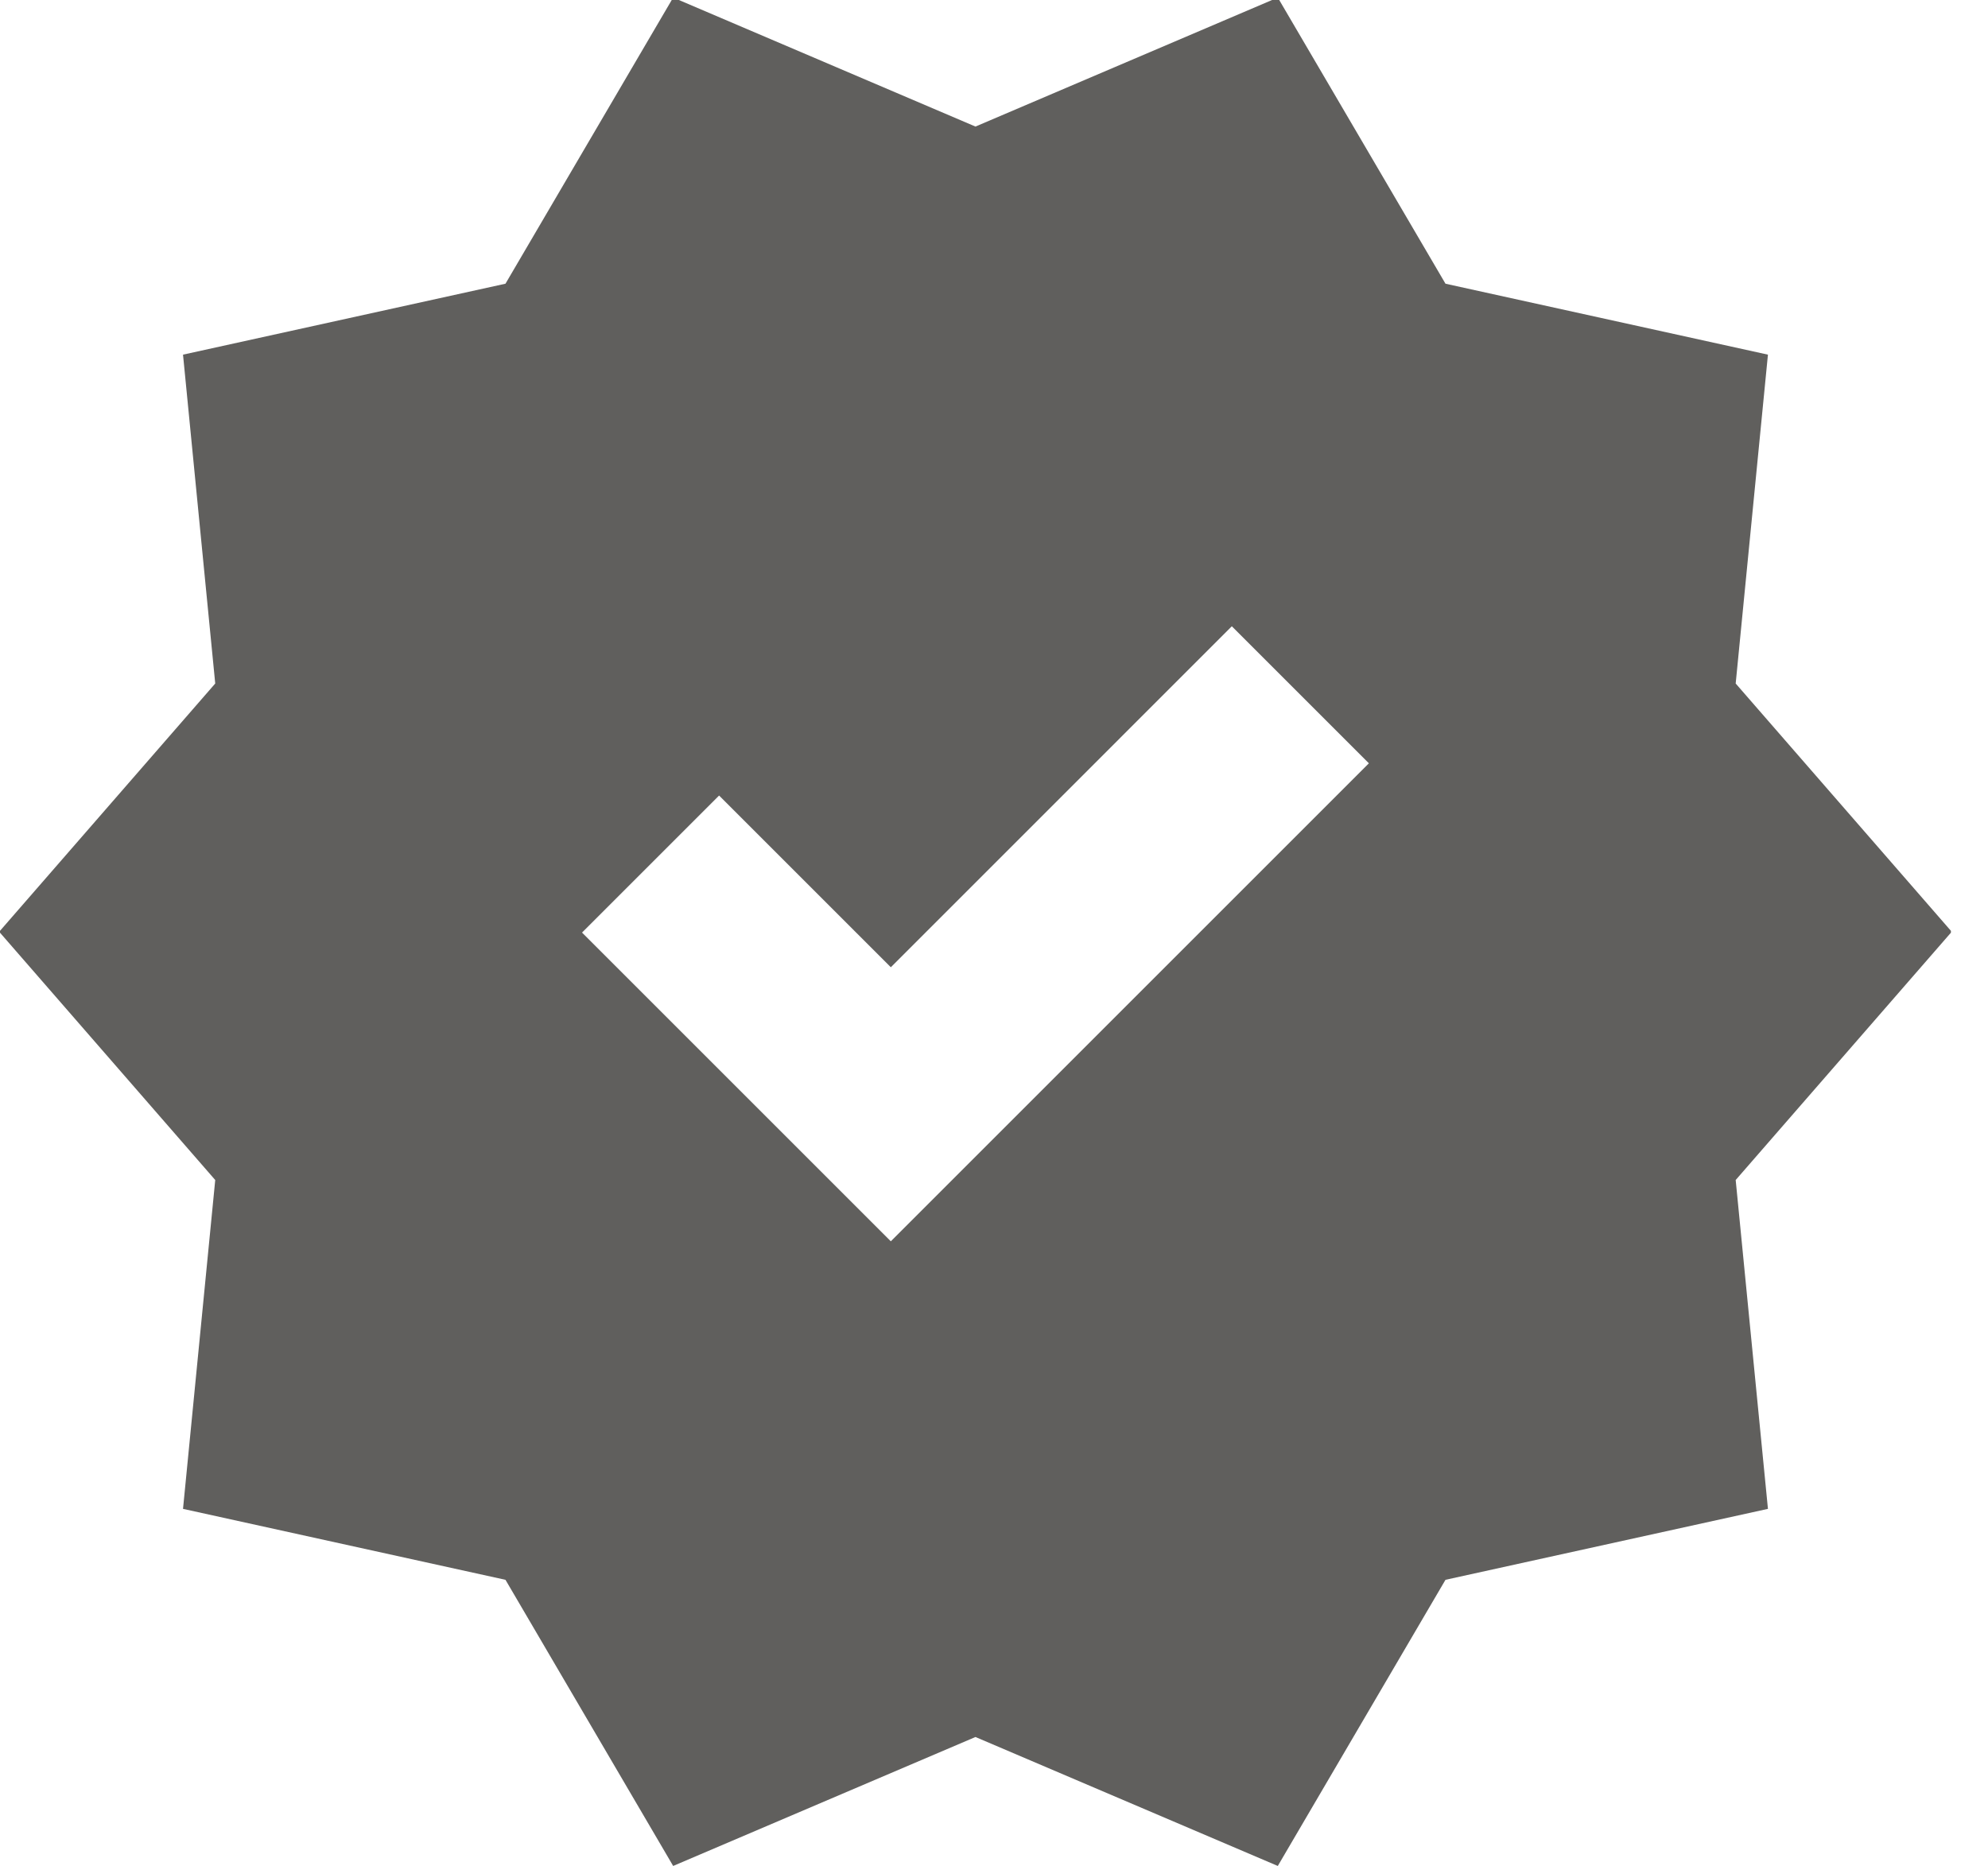 <svg xmlns="http://www.w3.org/2000/svg" width="49" height="46" viewBox="0 0 49 46" fill="none"><g id="Home/Icon/Expert Personnel" clip-path="url(#clip0_7_7594)"><path id="Vector" d="M16.592 46L12.459 38.946L4.511 37.197L5.305 29.09L-0.02 22.97L5.305 16.85L4.511 8.743L12.459 6.994L16.592 -0.06L24.043 3.12L31.495 -0.06L35.628 6.994L43.576 8.743L42.781 16.85L48.106 22.97L42.781 29.09L43.576 37.197L35.628 38.946L31.495 46L24.043 42.821L16.592 46ZM21.957 30.601L33.74 18.817L30.362 15.439L21.957 23.845L17.724 19.612L14.346 22.99L21.957 30.601Z" fill="#605F5D"></path></g><defs><clipPath id="clip0_7_7594"><rect width="48.086" height="46" fill="white"></rect></clipPath></defs></svg>